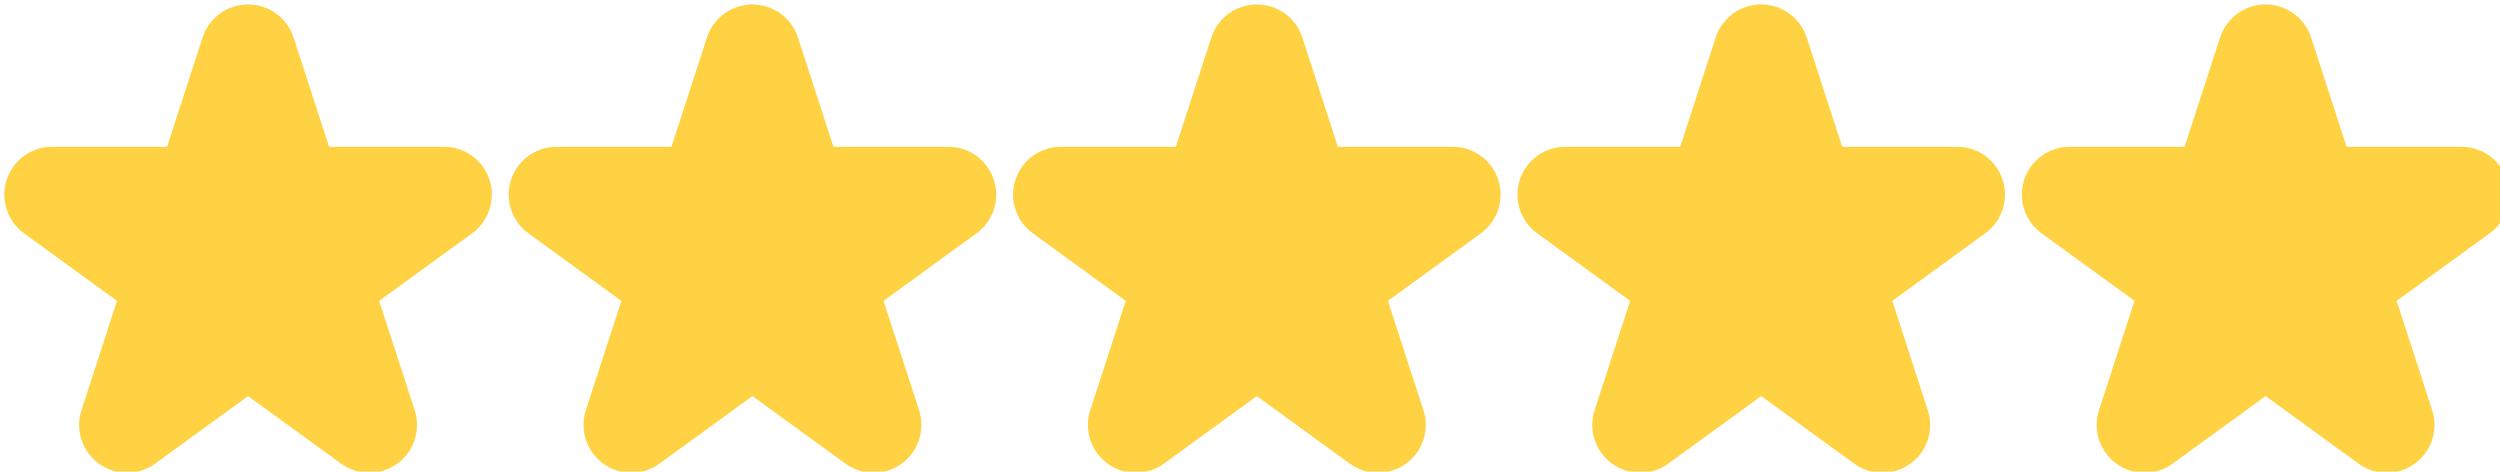 <?xml version="1.0" encoding="UTF-8"?> <svg xmlns="http://www.w3.org/2000/svg" width="488.858" height="92.201"><rect id="backgroundrect" width="100%" height="100%" x="0" y="0" fill="none" stroke="none"></rect><g class="currentLayer" style=""><title>Layer 1</title><path fill="#FFD243" d="M368.074,92.45 c-1.93,0 -3.858,-0.596 -5.498,-1.786 l-18.183,-13.211 l-18.182,13.211 c-3.278,2.38 -7.718,2.38 -10.995,0 c-3.279,-2.383 -4.65,-6.604 -3.398,-10.458 l6.945,-21.374 l-18.184,-13.211 c-3.277,-2.381 -4.649,-6.603 -3.397,-10.457 c1.253,-3.854 4.844,-6.462 8.895,-6.462 h22.476 l6.944,-21.375 c1.252,-3.854 4.844,-6.462 8.896,-6.462 c4.052,0 7.644,2.609 8.895,6.462 l6.945,21.375 h22.475 c4.052,0 7.643,2.609 8.895,6.462 c1.252,3.854 -0.119,8.076 -3.397,10.457 l-18.183,13.211 l6.944,21.374 c1.252,3.854 -0.119,8.075 -3.398,10.458 C371.932,91.854 370.002,92.45 368.074,92.45 zM269.446,92.45 c-1.93,0 -3.857,-0.596 -5.498,-1.786 l-18.182,-13.211 l-18.182,13.211 c-3.279,2.38 -7.718,2.38 -10.996,0 c-3.277,-2.383 -4.649,-6.604 -3.397,-10.458 l6.944,-21.374 l-18.182,-13.211 c-3.279,-2.381 -4.65,-6.603 -3.398,-10.457 c1.252,-3.854 4.844,-6.462 8.895,-6.462 h22.477 l6.944,-21.375 c1.252,-3.854 4.843,-6.462 8.896,-6.462 c4.052,0 7.643,2.609 8.895,6.462 l6.945,21.375 h22.475 c4.053,0 7.645,2.609 8.896,6.462 c1.252,3.854 -0.121,8.076 -3.398,10.457 l-18.182,13.211 l6.944,21.374 c1.252,3.854 -0.12,8.075 -3.398,10.458 C273.305,91.854 271.375,92.45 269.446,92.45 zM72.19,92.45 c-1.93,0 -3.858,-0.596 -5.498,-1.786 l-18.183,-13.211 l-18.182,13.211 c-3.278,2.38 -7.718,2.38 -10.995,0 c-3.278,-2.383 -4.65,-6.604 -3.398,-10.458 l6.945,-21.374 L4.696,45.621 c-3.278,-2.381 -4.649,-6.603 -3.397,-10.457 c1.252,-3.854 4.844,-6.462 8.894,-6.462 h22.476 l6.944,-21.375 c1.252,-3.854 4.844,-6.462 8.896,-6.462 c4.052,0 7.644,2.609 8.896,6.462 l6.945,21.375 h22.475 c4.053,0 7.644,2.609 8.896,6.462 c1.252,3.854 -0.12,8.076 -3.397,10.457 l-18.182,13.211 l6.943,21.374 c1.252,3.854 -0.119,8.075 -3.397,10.458 C76.048,91.854 74.118,92.45 72.19,92.45 zM170.818,92.45 c-1.929,0 -3.858,-0.596 -5.498,-1.786 l-18.183,-13.211 l-18.182,13.211 c-3.278,2.38 -7.717,2.38 -10.994,0 c-3.279,-2.383 -4.65,-6.604 -3.398,-10.458 l6.944,-21.374 l-18.183,-13.211 c-3.278,-2.381 -4.65,-6.603 -3.398,-10.457 c1.254,-3.854 4.845,-6.462 8.896,-6.462 h22.476 l6.945,-21.375 c1.252,-3.854 4.843,-6.462 8.895,-6.462 c4.053,0 7.644,2.609 8.896,6.462 l6.945,21.375 h22.476 c4.052,0 7.643,2.609 8.895,6.462 c1.252,3.854 -0.119,8.076 -3.396,10.457 l-18.184,13.211 l6.945,21.374 c1.252,3.854 -0.119,8.075 -3.398,10.458 C174.676,91.854 172.746,92.45 170.818,92.45 zM466.703,92.45 c-1.93,0 -3.859,-0.596 -5.498,-1.786 l-18.184,-13.211 l-18.182,13.211 c-3.278,2.38 -7.717,2.38 -10.994,0 c-3.279,-2.383 -4.65,-6.604 -3.398,-10.458 l6.944,-21.374 l-18.183,-13.211 c-3.278,-2.381 -4.65,-6.603 -3.398,-10.457 c1.254,-3.854 4.845,-6.462 8.896,-6.462 h22.475 l6.945,-21.375 c1.252,-3.854 4.843,-6.462 8.895,-6.462 c4.053,0 7.644,2.609 8.896,6.462 l6.946,21.375 h22.475 c4.052,0 7.642,2.609 8.895,6.462 c1.252,3.854 -0.119,8.076 -3.397,10.457 l-18.184,13.211 l6.945,21.374 c1.252,3.854 -0.119,8.075 -3.398,10.458 C470.561,91.854 468.631,92.45 466.703,92.45 z" id="svg_1" class=""></path></g></svg> 